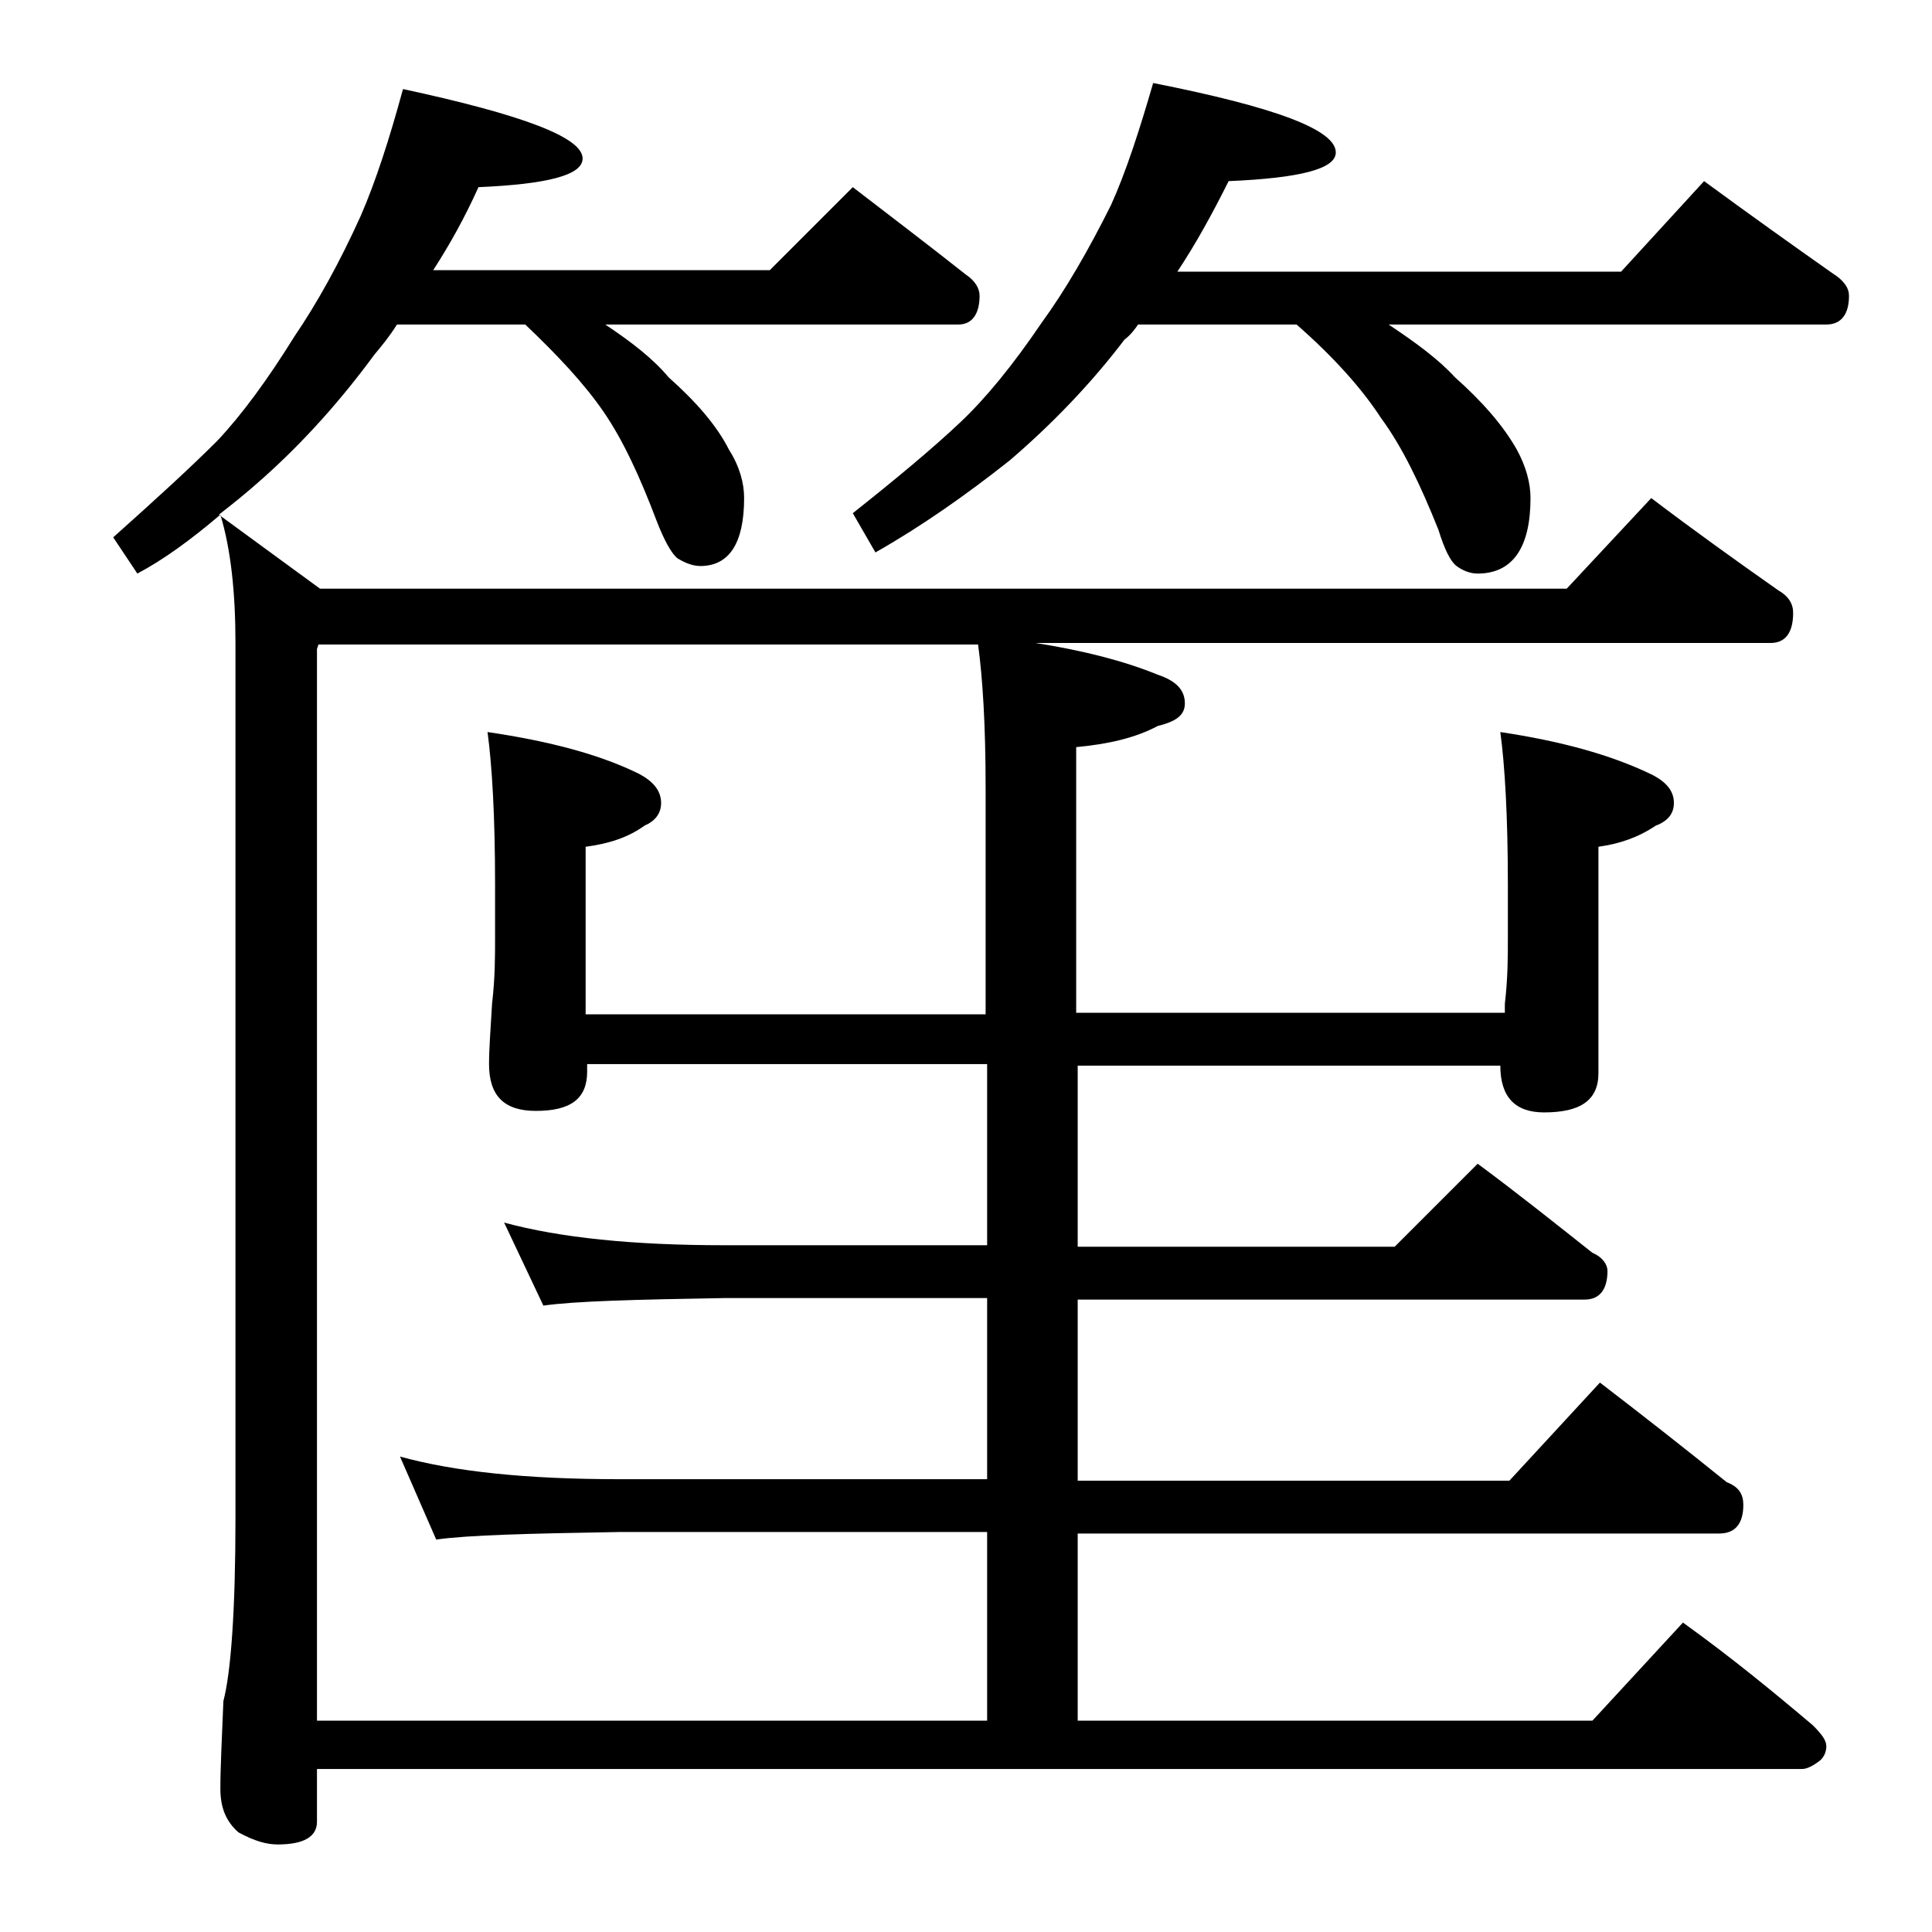 <?xml version="1.0" encoding="utf-8"?>
<!-- Generator: Adobe Illustrator 18.0.0, SVG Export Plug-In . SVG Version: 6.00 Build 0)  -->
<!DOCTYPE svg PUBLIC "-//W3C//DTD SVG 1.1//EN" "http://www.w3.org/Graphics/SVG/1.1/DTD/svg11.dtd">
<svg version="1.1" id="Layer_1" xmlns="http://www.w3.org/2000/svg" xmlns:xlink="http://www.w3.org/1999/xlink" x="0px" y="0px"
	 viewBox="0 0 128 128" enable-background="new 0 0 128 128" xml:space="preserve">
<path d="M21.2,39h82.6l5.6-6c2.9,2.2,5.7,4.2,8.4,6.1c0.7,0.4,1,0.9,1,1.5c0,1.3-0.5,2-1.5,2H68.6c3.2,0.5,5.9,1.2,8.1,2.1
	c1.2,0.4,1.8,1,1.8,1.9c0,0.8-0.6,1.2-1.8,1.5c-1.5,0.8-3.3,1.2-5.4,1.4v17.6h28.4v-0.6c0.2-1.7,0.2-3.1,0.2-4.4v-3.5
	c0-4.5-0.2-7.9-0.5-10.1c4,0.6,7.3,1.5,10,2.8c1,0.5,1.5,1.1,1.5,1.9c0,0.7-0.4,1.2-1.2,1.5c-1.2,0.8-2.4,1.2-3.8,1.4v15
	c0,1.8-1.2,2.6-3.6,2.6c-1.9,0-2.9-1-2.9-3.1H71.4v12h21l5.5-5.5c2.7,2,5.2,4,7.6,5.9c0.7,0.3,1,0.8,1,1.2c0,1.2-0.5,1.9-1.5,1.9
	H71.4v12H100l6-6.5c3,2.3,5.8,4.5,8.4,6.6c0.8,0.3,1.1,0.8,1.1,1.5c0,1.2-0.5,1.9-1.6,1.9H71.4V114h34.1l6-6.5
	c3.2,2.3,6,4.6,8.6,6.8c0.6,0.6,0.9,1,0.9,1.4c0,0.4-0.2,0.8-0.5,1c-0.4,0.3-0.8,0.5-1.1,0.5H21v3.5c0,1-0.9,1.5-2.6,1.5
	c-0.7,0-1.5-0.2-2.6-0.8c-0.8-0.7-1.2-1.6-1.2-2.9c0-1.4,0.1-3.3,0.2-5.8c0.5-1.9,0.8-6,0.8-12.1v-58c0-3.3-0.3-6.2-1-8.5
	c-2,1.7-3.8,3-5.5,3.9l-1.6-2.4c2.8-2.5,5.1-4.6,6.9-6.4c1.6-1.7,3.3-4,5.1-6.9c1.5-2.2,3-4.9,4.4-8c1-2.3,1.9-5.1,2.8-8.4
	c7.9,1.7,11.9,3.2,11.9,4.6c0,1.1-2.3,1.7-6.9,1.9c-0.9,2-1.9,3.8-3,5.5H51l5.5-5.5c2.6,2,5.1,3.9,7.5,5.8c0.6,0.4,0.9,0.9,0.9,1.4
	c0,1.2-0.5,1.9-1.4,1.9H40.1c1.8,1.2,3.2,2.3,4.2,3.5c1.8,1.6,3.2,3.2,4,4.8c0.7,1.1,1,2.2,1,3.2c0,3-1,4.5-2.9,4.5
	c-0.5,0-1-0.2-1.5-0.5c-0.4-0.3-0.9-1.2-1.4-2.5c-1.1-2.9-2.2-5.3-3.5-7.2c-1.3-1.9-3.1-3.8-5.2-5.8h-8.5c-0.5,0.8-1,1.4-1.5,2
	c-2.2,3-4.7,5.8-7.4,8.2c-1,0.9-2,1.7-2.9,2.4L21.2,39z M33.4,81c3.7,1,8.5,1.5,14.6,1.5h17.4v-12H38.9V71c0,1.8-1.1,2.6-3.4,2.6
	c-2.1,0-3.1-1-3.1-3.1c0-1,0.1-2.3,0.2-4c0.2-1.7,0.2-3.1,0.2-4.4v-3.5c0-4.5-0.2-7.9-0.5-10.1c4.1,0.6,7.5,1.5,10.1,2.8
	c0.9,0.5,1.4,1.1,1.4,1.9c0,0.7-0.4,1.2-1.1,1.5c-1.1,0.8-2.4,1.2-3.9,1.4v11.1h26.5v-15c0-4.2-0.2-7.3-0.5-9.5H21.1L21,43v71h44.4
	v-12.5H41c-5.9,0.1-10,0.2-12.1,0.5l-2.4-5.5c3.6,1,8.4,1.5,14.5,1.5h24.4V86H48c-5.9,0.1-9.9,0.2-12,0.5L33.4,81z M76.4,5.5
	c8.1,1.6,12.1,3.1,12.1,4.6c0,1.1-2.4,1.7-7.1,1.9c-1.1,2.2-2.2,4.2-3.4,6h29.4l5.5-6c3,2.2,5.8,4.2,8.5,6.1c0.8,0.5,1.1,1,1.1,1.5
	c0,1.2-0.5,1.9-1.5,1.9H92c1.8,1.2,3.3,2.3,4.4,3.5c1.8,1.6,3.2,3.2,4.1,4.8c0.6,1.1,0.9,2.2,0.9,3.2c0,3.3-1.2,5-3.5,5
	c-0.5,0-1-0.2-1.4-0.5c-0.4-0.3-0.8-1.1-1.2-2.4c-1.2-3-2.4-5.5-3.8-7.4c-1.3-2-3.2-4.1-5.6-6.2H75.4c-0.2,0.3-0.5,0.7-0.9,1
	c-2.2,2.9-4.8,5.6-7.6,8C64,32.8,61,34.9,58,36.6L56.5,34c2.9-2.3,5.3-4.3,7.1-6c1.7-1.6,3.5-3.8,5.4-6.6c1.6-2.2,3.1-4.8,4.6-7.8
	C74.6,11.4,75.5,8.6,76.4,5.5z"/>
</svg>
